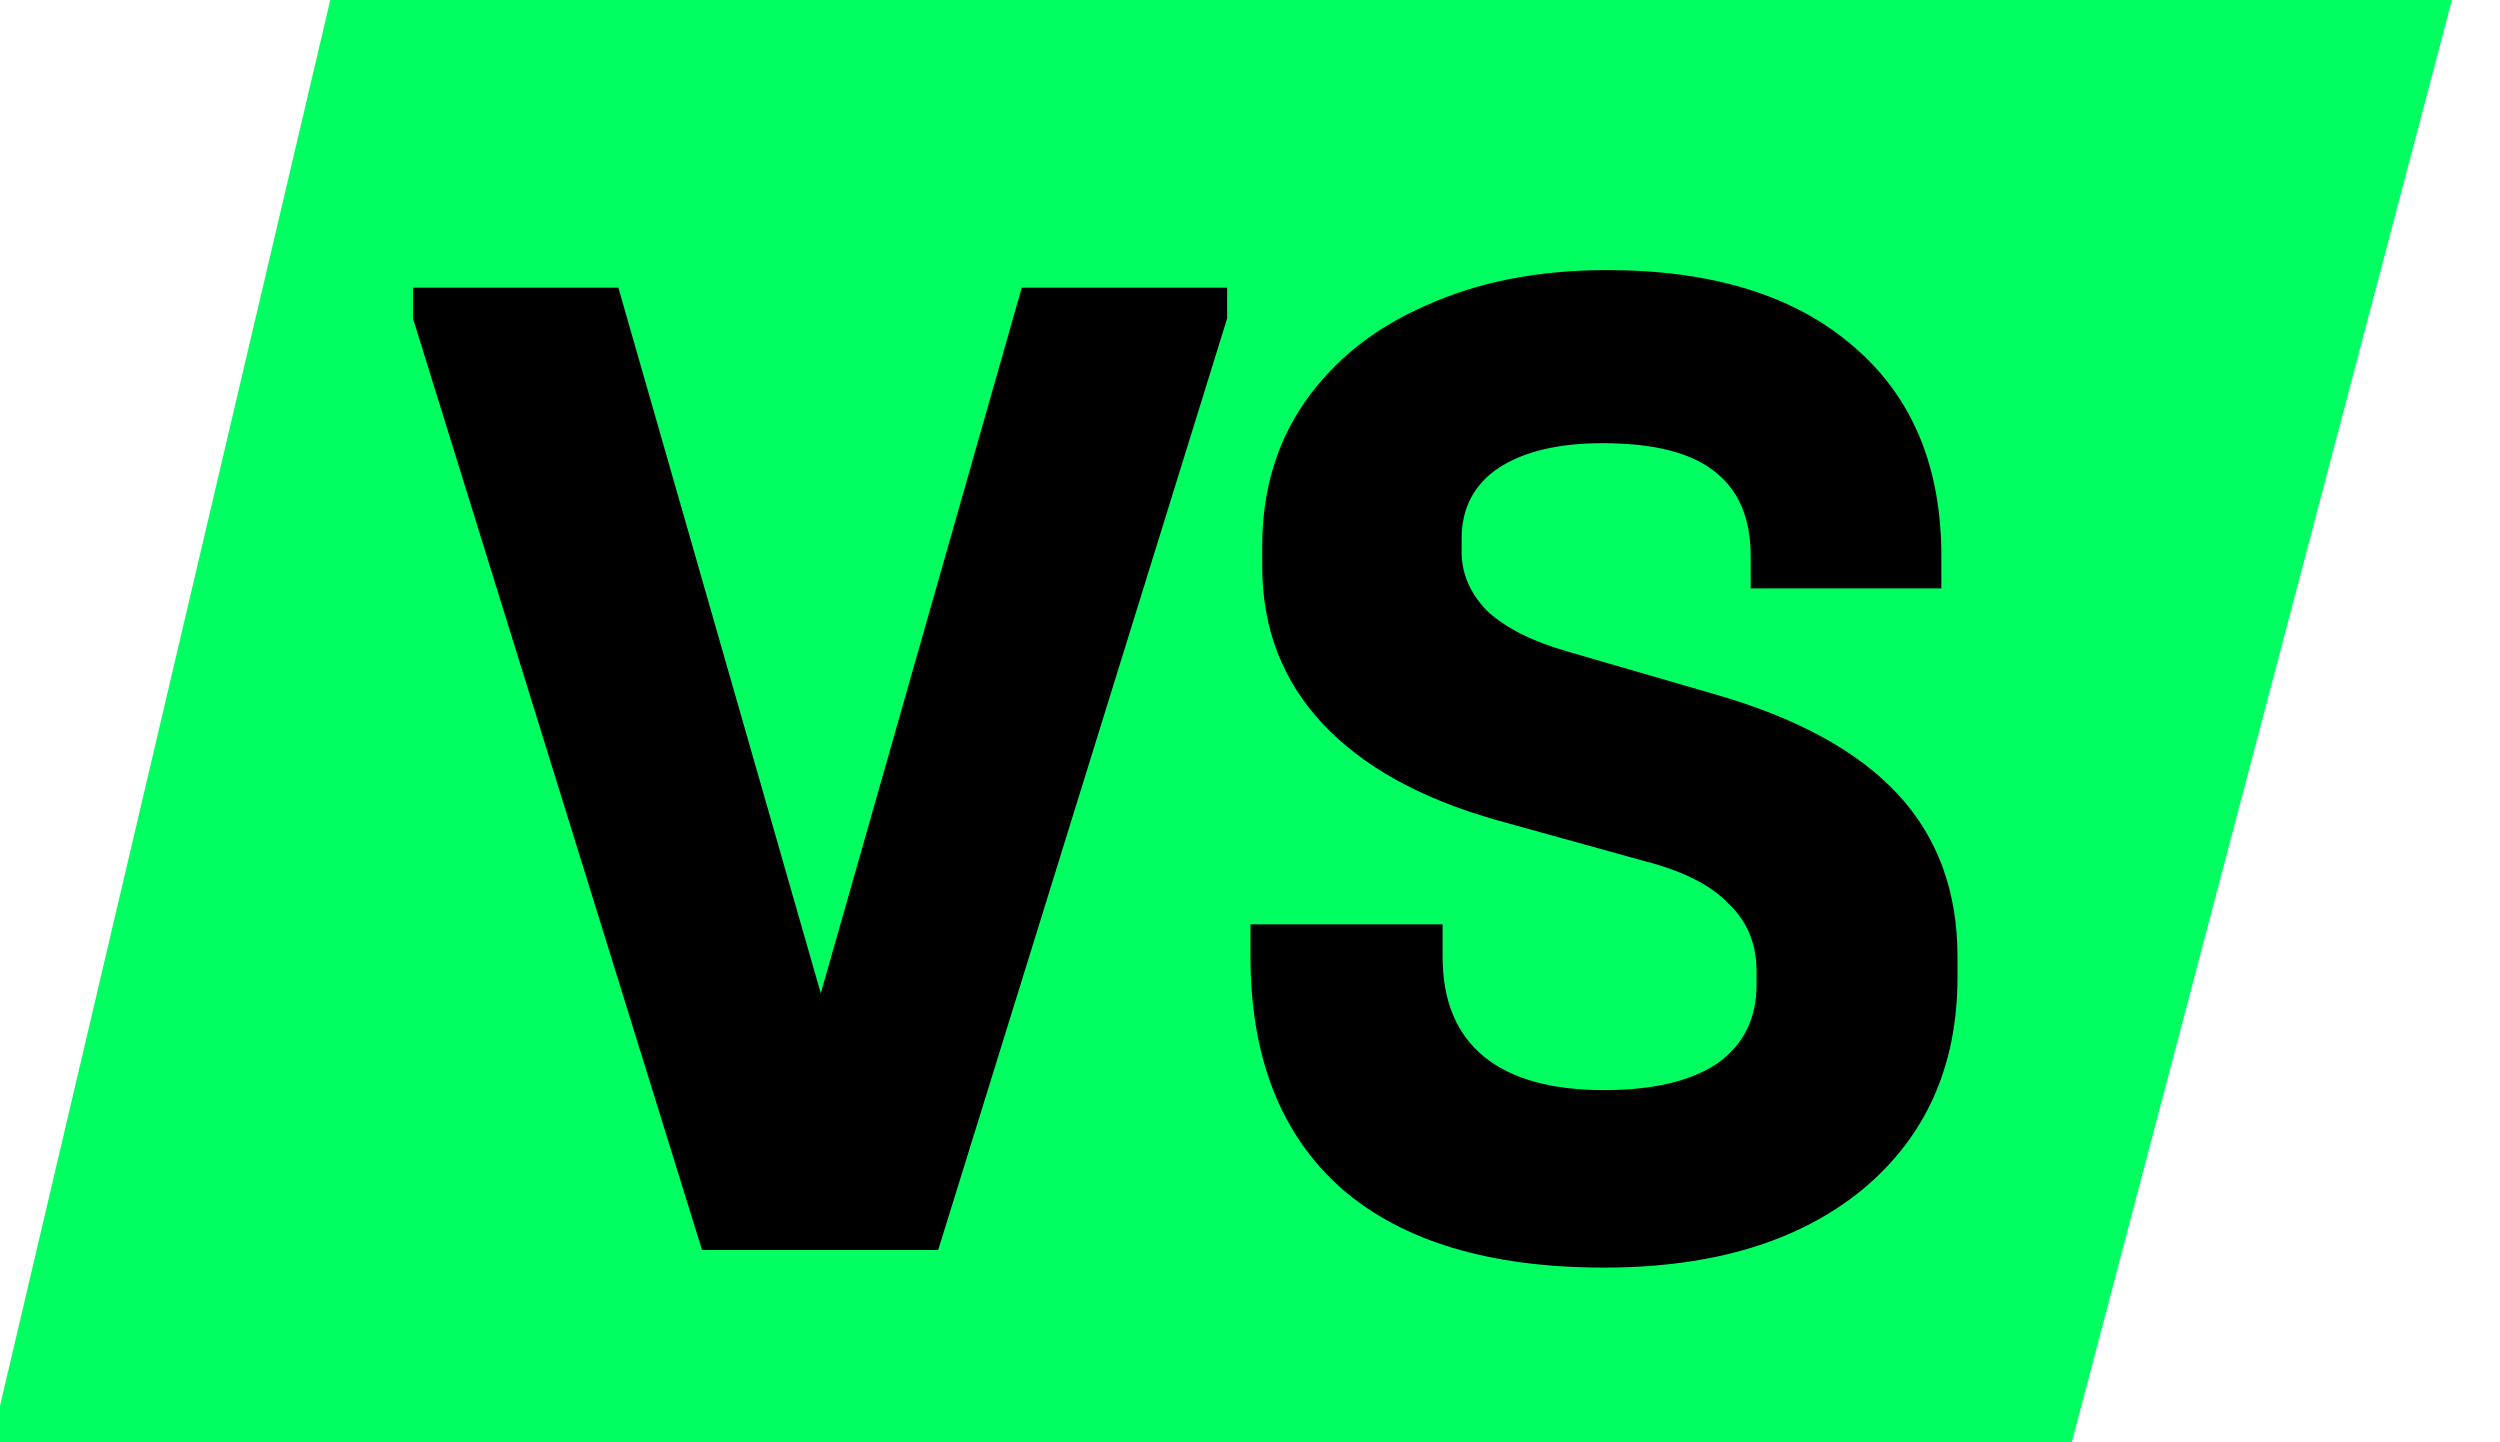 <?xml version="1.0" encoding="UTF-8"?> <svg xmlns="http://www.w3.org/2000/svg" width="26" height="15" viewBox="0 0 26 15" fill="none"><path d="M3.435 0H25H25.5L21.546 15H0V14.621L3.435 0Z" fill="#00FF60"></path><path d="M12.762 2.992V3.312L9.757 13H7.301L4.295 3.312V2.992H6.431L8.536 10.33L10.626 2.992H12.762ZM16.681 13.183C15.491 13.183 14.581 12.909 13.95 12.359C13.32 11.8 13.005 10.996 13.005 9.949V9.613H15.003V9.949C15.003 10.406 15.146 10.752 15.43 10.986C15.715 11.22 16.132 11.337 16.681 11.337C17.19 11.337 17.581 11.245 17.856 11.062C18.131 10.869 18.268 10.595 18.268 10.239V10.101C18.268 9.816 18.171 9.583 17.978 9.399C17.795 9.206 17.505 9.059 17.108 8.957L15.568 8.53C14.774 8.306 14.169 7.97 13.752 7.523C13.335 7.075 13.127 6.531 13.127 5.891V5.677C13.127 5.107 13.274 4.609 13.569 4.182C13.874 3.744 14.296 3.409 14.835 3.175C15.374 2.931 16 2.809 16.712 2.809C17.81 2.809 18.665 3.073 19.275 3.602C19.885 4.121 20.19 4.848 20.19 5.784V6.119H18.207V5.784C18.207 5.387 18.08 5.092 17.826 4.899C17.581 4.706 17.195 4.609 16.666 4.609C16.208 4.609 15.847 4.695 15.583 4.868C15.329 5.041 15.201 5.285 15.201 5.601V5.738C15.201 5.972 15.293 6.18 15.476 6.363C15.669 6.536 15.944 6.674 16.3 6.775L17.826 7.218C18.68 7.462 19.316 7.808 19.733 8.255C20.15 8.703 20.358 9.267 20.358 9.949V10.162C20.358 11.088 20.028 11.825 19.366 12.374C18.705 12.914 17.81 13.183 16.681 13.183Z" fill="black"></path></svg> 